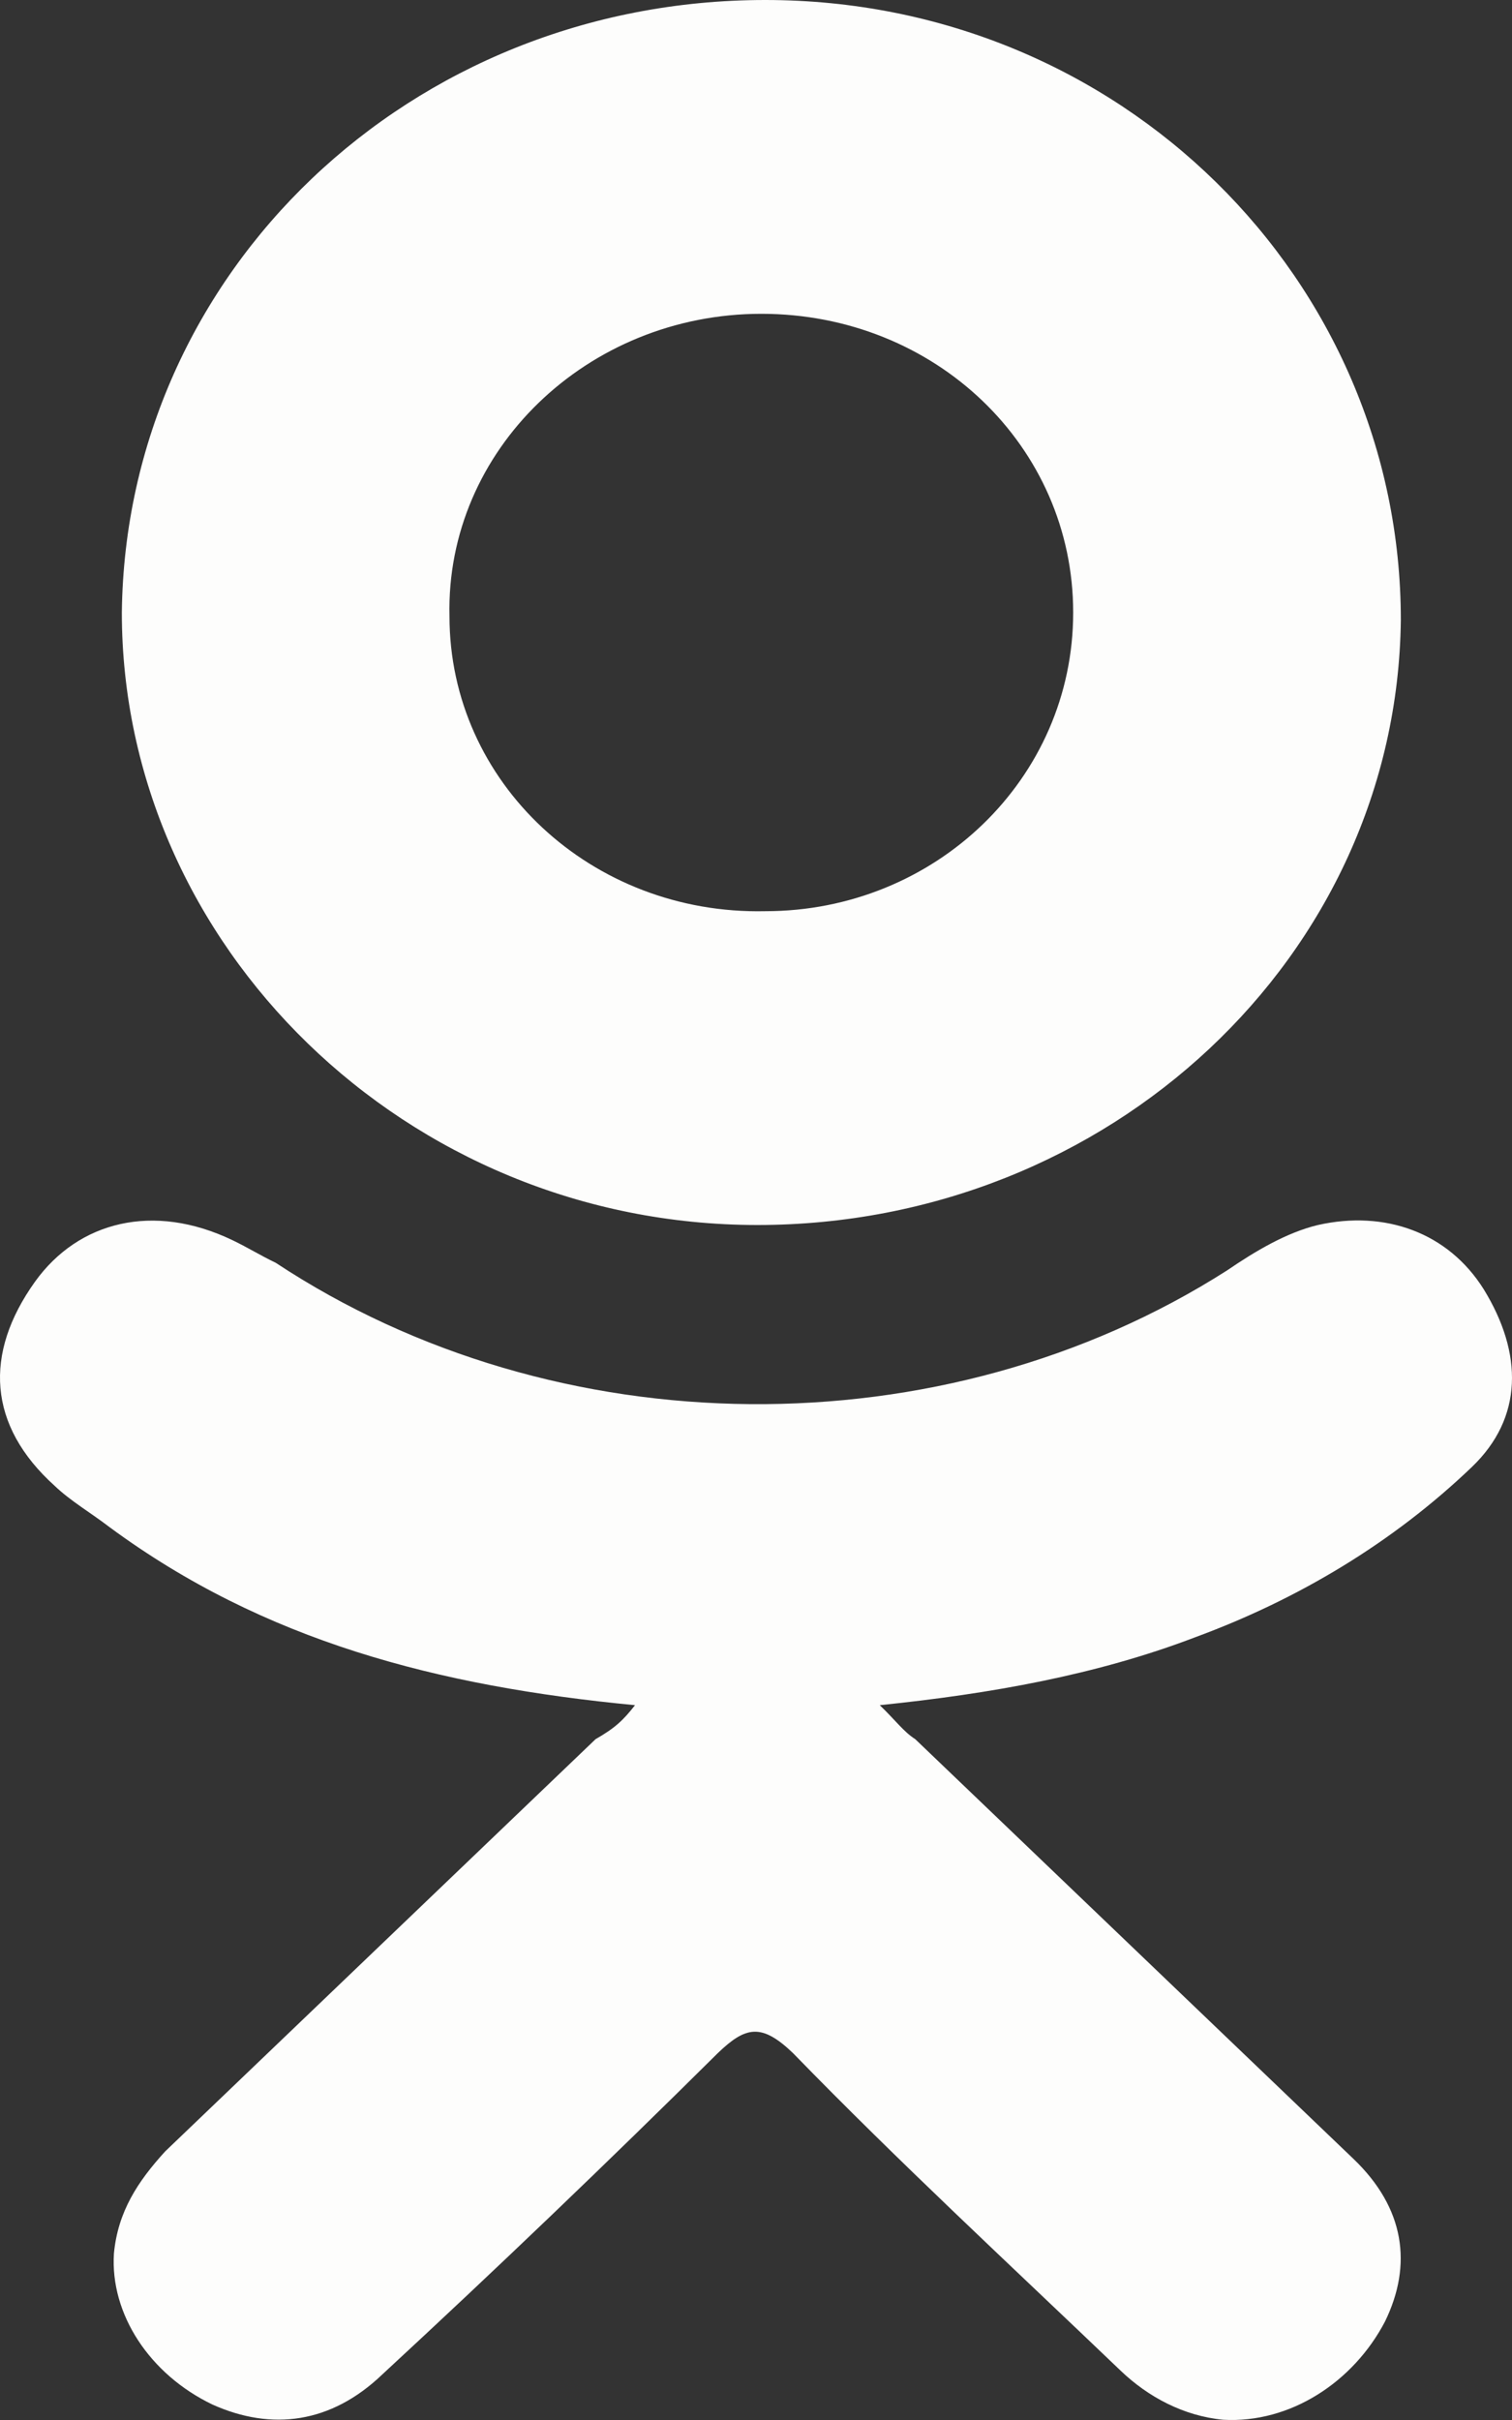 <?xml version="1.0" encoding="utf-8"?>
<!DOCTYPE svg PUBLIC "-//W3C//DTD SVG 1.1//EN" "http://www.w3.org/Graphics/SVG/1.1/DTD/svg11.dtd">
<svg version="1.1" id="svg-about-me" xmlns="http://www.w3.org/2000/svg" xmlns:xlink="http://www.w3.org/1999/xlink" x="0px"
	 y="0px" width="250px" height="400px" viewBox="127.878 0 250 400" enable-background="new 127.878 0 250 400"
	 xml:space="preserve">
<rect x="127.878" y="0" width="250" height="400" fill="#333333" stroke="none"/>
<path fill="#fdfdfc" d="M232.874,281.848c-32.636-3.125-61.354-10.624-86.81-29.372c-3.263-2.5-6.526-4.375-9.138-6.875
	c-11.096-9.999-11.749-21.873-3.263-33.746c7.179-9.999,19.581-13.124,32.634-6.875c2.611,1.25,4.569,2.5,7.181,3.75
	c46.341,30.622,110.306,31.247,157.299,1.25c4.57-3.125,9.79-6.25,15.014-7.499c11.095-2.5,21.539,1.249,27.413,10.624
	c6.527,10.623,6.527,21.247-1.959,29.372c-13.053,12.498-28.72,21.872-45.688,28.122c-16.317,6.249-33.94,9.374-52.216,11.249
	c2.611,2.499,3.917,4.374,5.874,5.624c24.15,23.123,48.301,46.245,72.449,69.368c8.486,8.124,9.791,17.498,5.222,26.872
	c-5.222,9.999-15.664,16.874-26.761,16.249c-6.526-0.625-12.4-3.75-16.97-8.125c-18.275-17.498-36.551-34.371-54.174-52.494
	c-5.222-5-7.832-4.375-12.401,0c-18.275,18.123-36.551,35.621-55.479,53.119c-8.485,8.125-18.275,9.375-28.066,5
	c-10.443-5-16.971-14.999-16.318-24.998c0.653-6.874,3.916-11.873,8.485-16.873c23.497-22.498,47.647-45.62,71.145-68.118
	C229.609,285.597,230.916,284.347,232.874,281.848z"/>
<path fill="#fdfdfc" d="M253.107,202.48c-58.091,0-105.084-46.246-105.084-101.24C148.676,44.996,195.669,0,254.413,0
	c58.742,0,105.085,46.245,105.085,102.49C358.844,158.109,311.197,202.48,253.107,202.48z M305.323,101.24
	c0-27.497-22.845-49.37-51.563-49.37c-28.718,0-52.216,22.497-51.562,49.995c0,27.497,23.496,49.37,52.216,48.745
	C282.479,150.61,305.323,128.737,305.323,101.24z"/>
</svg>
